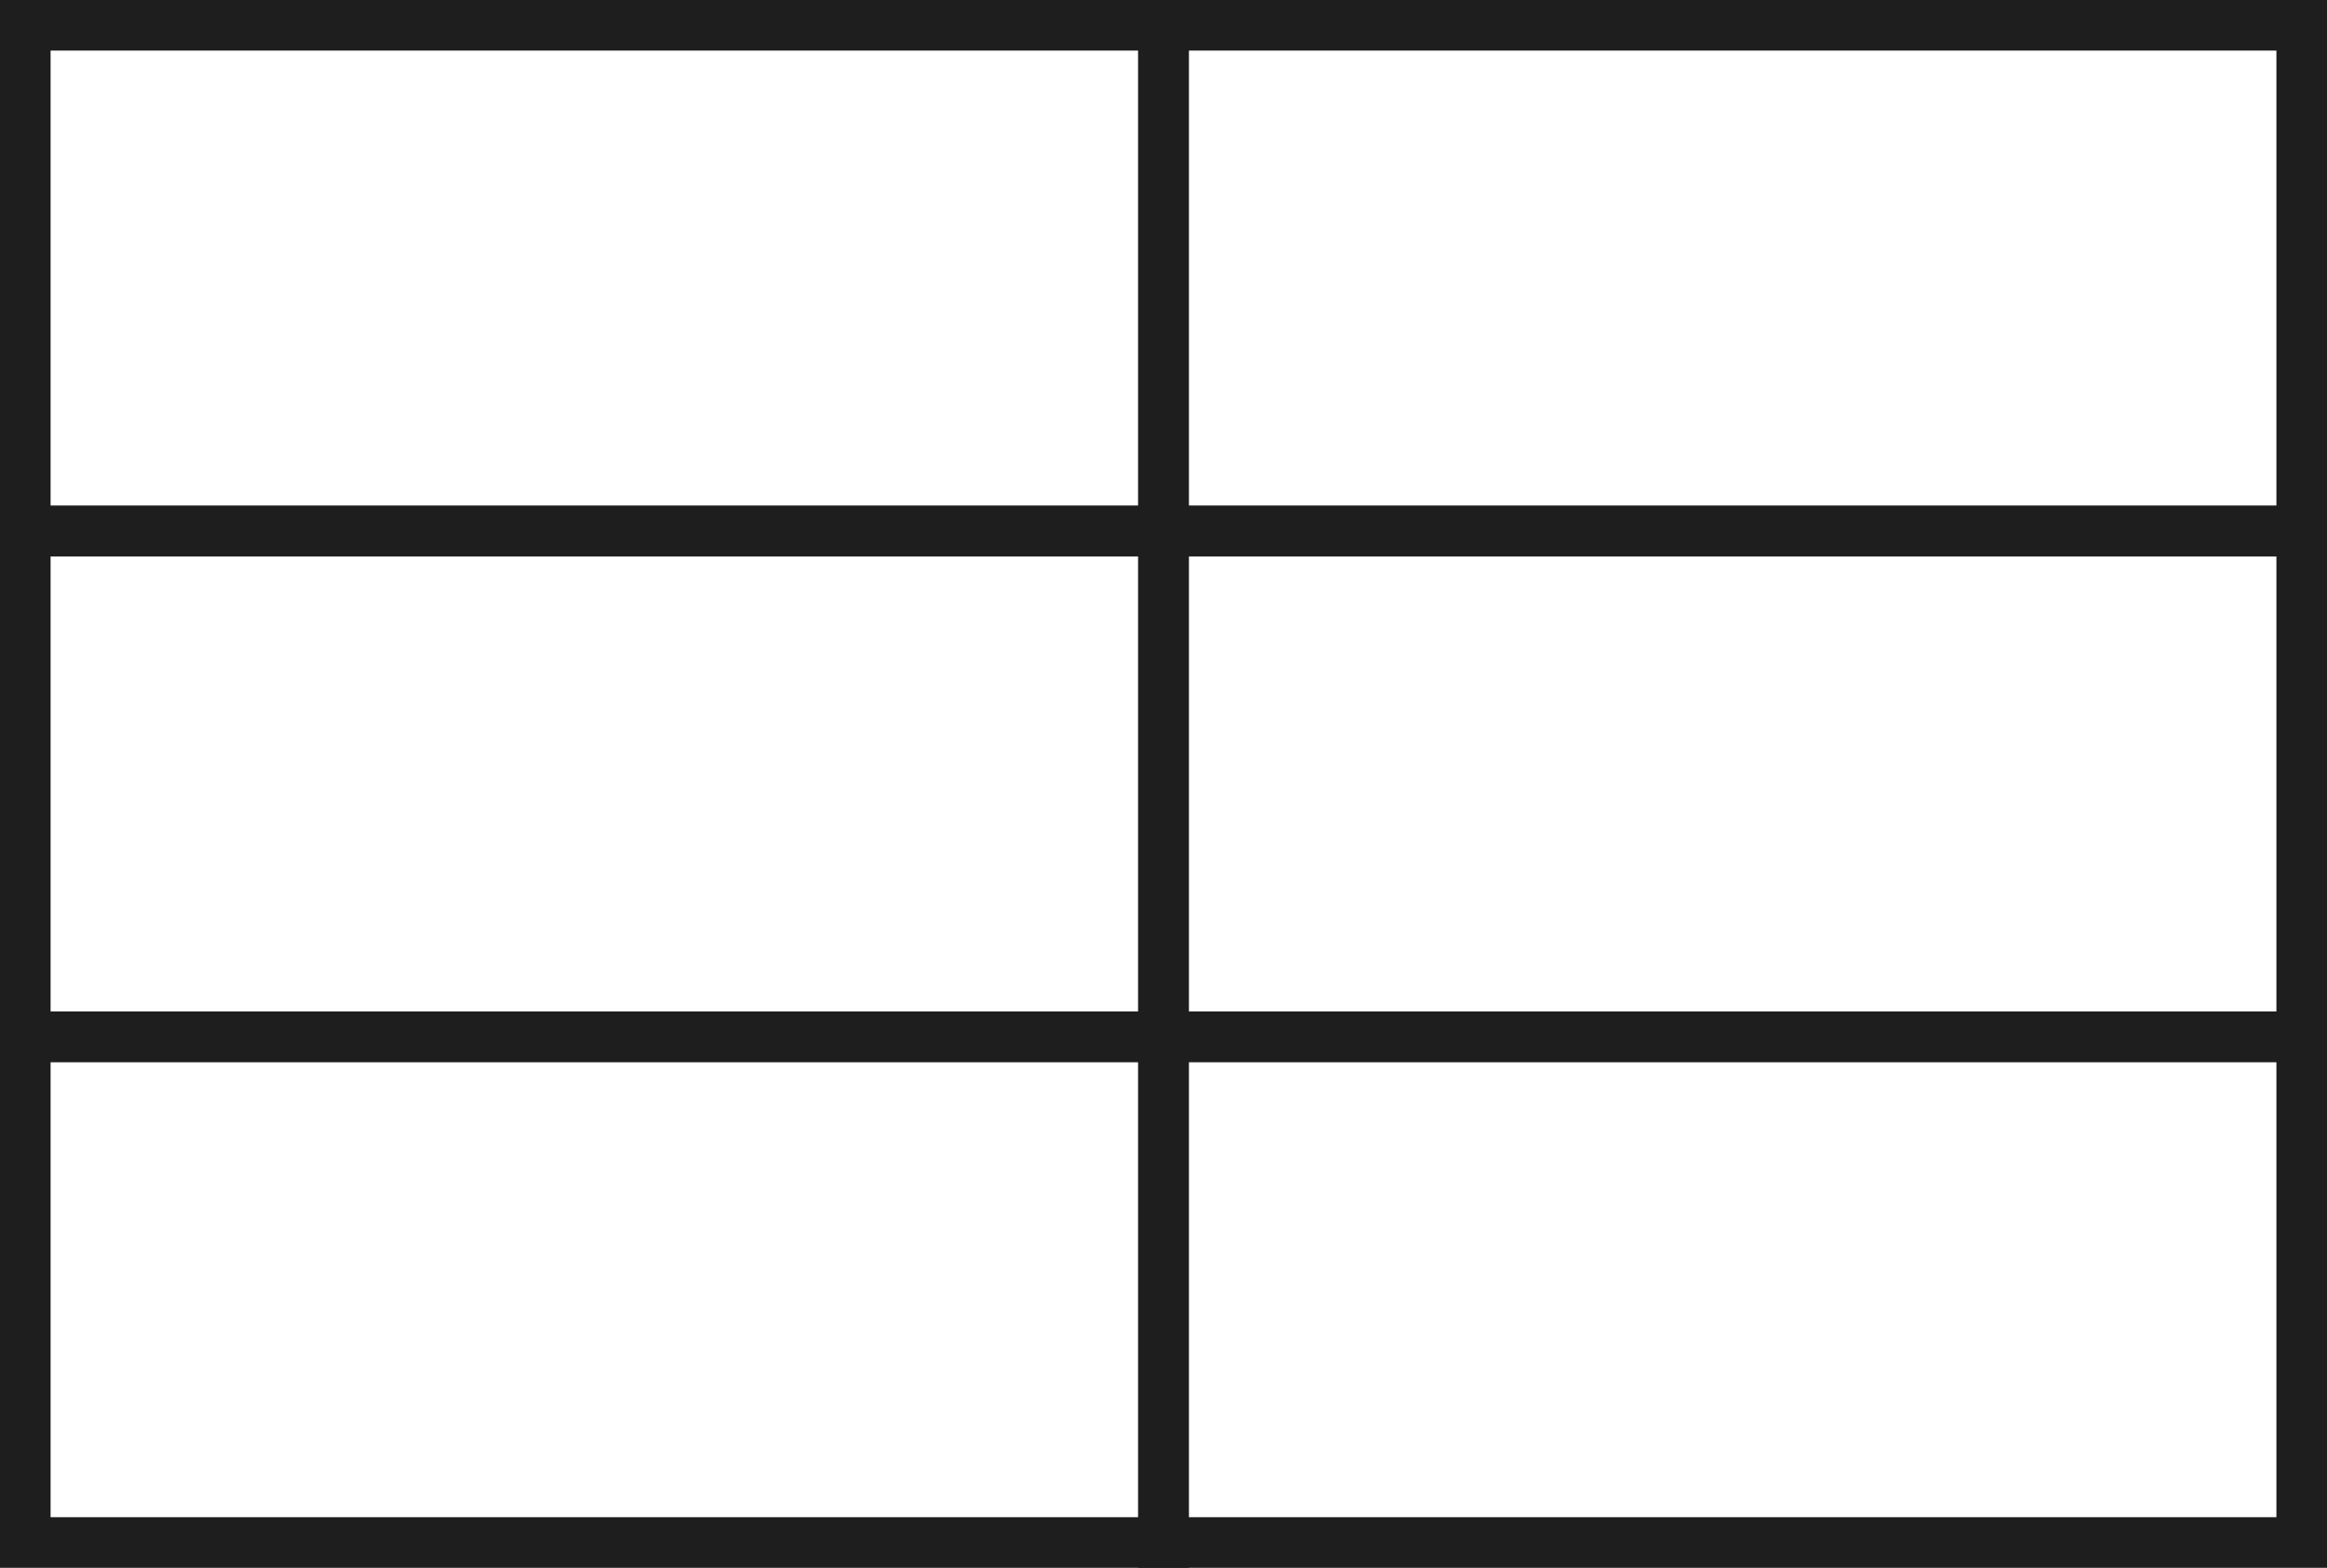 <?xml version="1.0" encoding="utf-8"?>
<!-- Generator: Adobe Illustrator 27.9.1, SVG Export Plug-In . SVG Version: 6.00 Build 0)  -->
<svg version="1.1" id="レイヤー_1" xmlns="http://www.w3.org/2000/svg" xmlns:xlink="http://www.w3.org/1999/xlink" x="0px"
	 y="0px" viewBox="0 0 92 62" style="enable-background:new 0 0 92 62;" xml:space="preserve">
<style type="text/css">
	.st0{fill:none;stroke:#1E1E1E;stroke-width:2;stroke-miterlimit:10;}
</style>
<g>
	<rect x="1" y="1" class="st0" width="45" height="20"/>
	<rect x="46" y="1" class="st0" width="45" height="20"/>
	<rect x="1" y="21" class="st0" width="45" height="20"/>
	<rect x="46" y="21" class="st0" width="45" height="20"/>
	<rect x="1" y="41" class="st0" width="45" height="20"/>
	<rect x="46" y="41" class="st0" width="45" height="20"/>
</g>
<g>
</g>
<g>
</g>
<g>
</g>
<g>
</g>
<g>
</g>
<g>
</g>
<g>
</g>
<g>
</g>
<g>
</g>
<g>
</g>
<g>
</g>
<g>
</g>
<g>
</g>
<g>
</g>
<g>
</g>
</svg>
